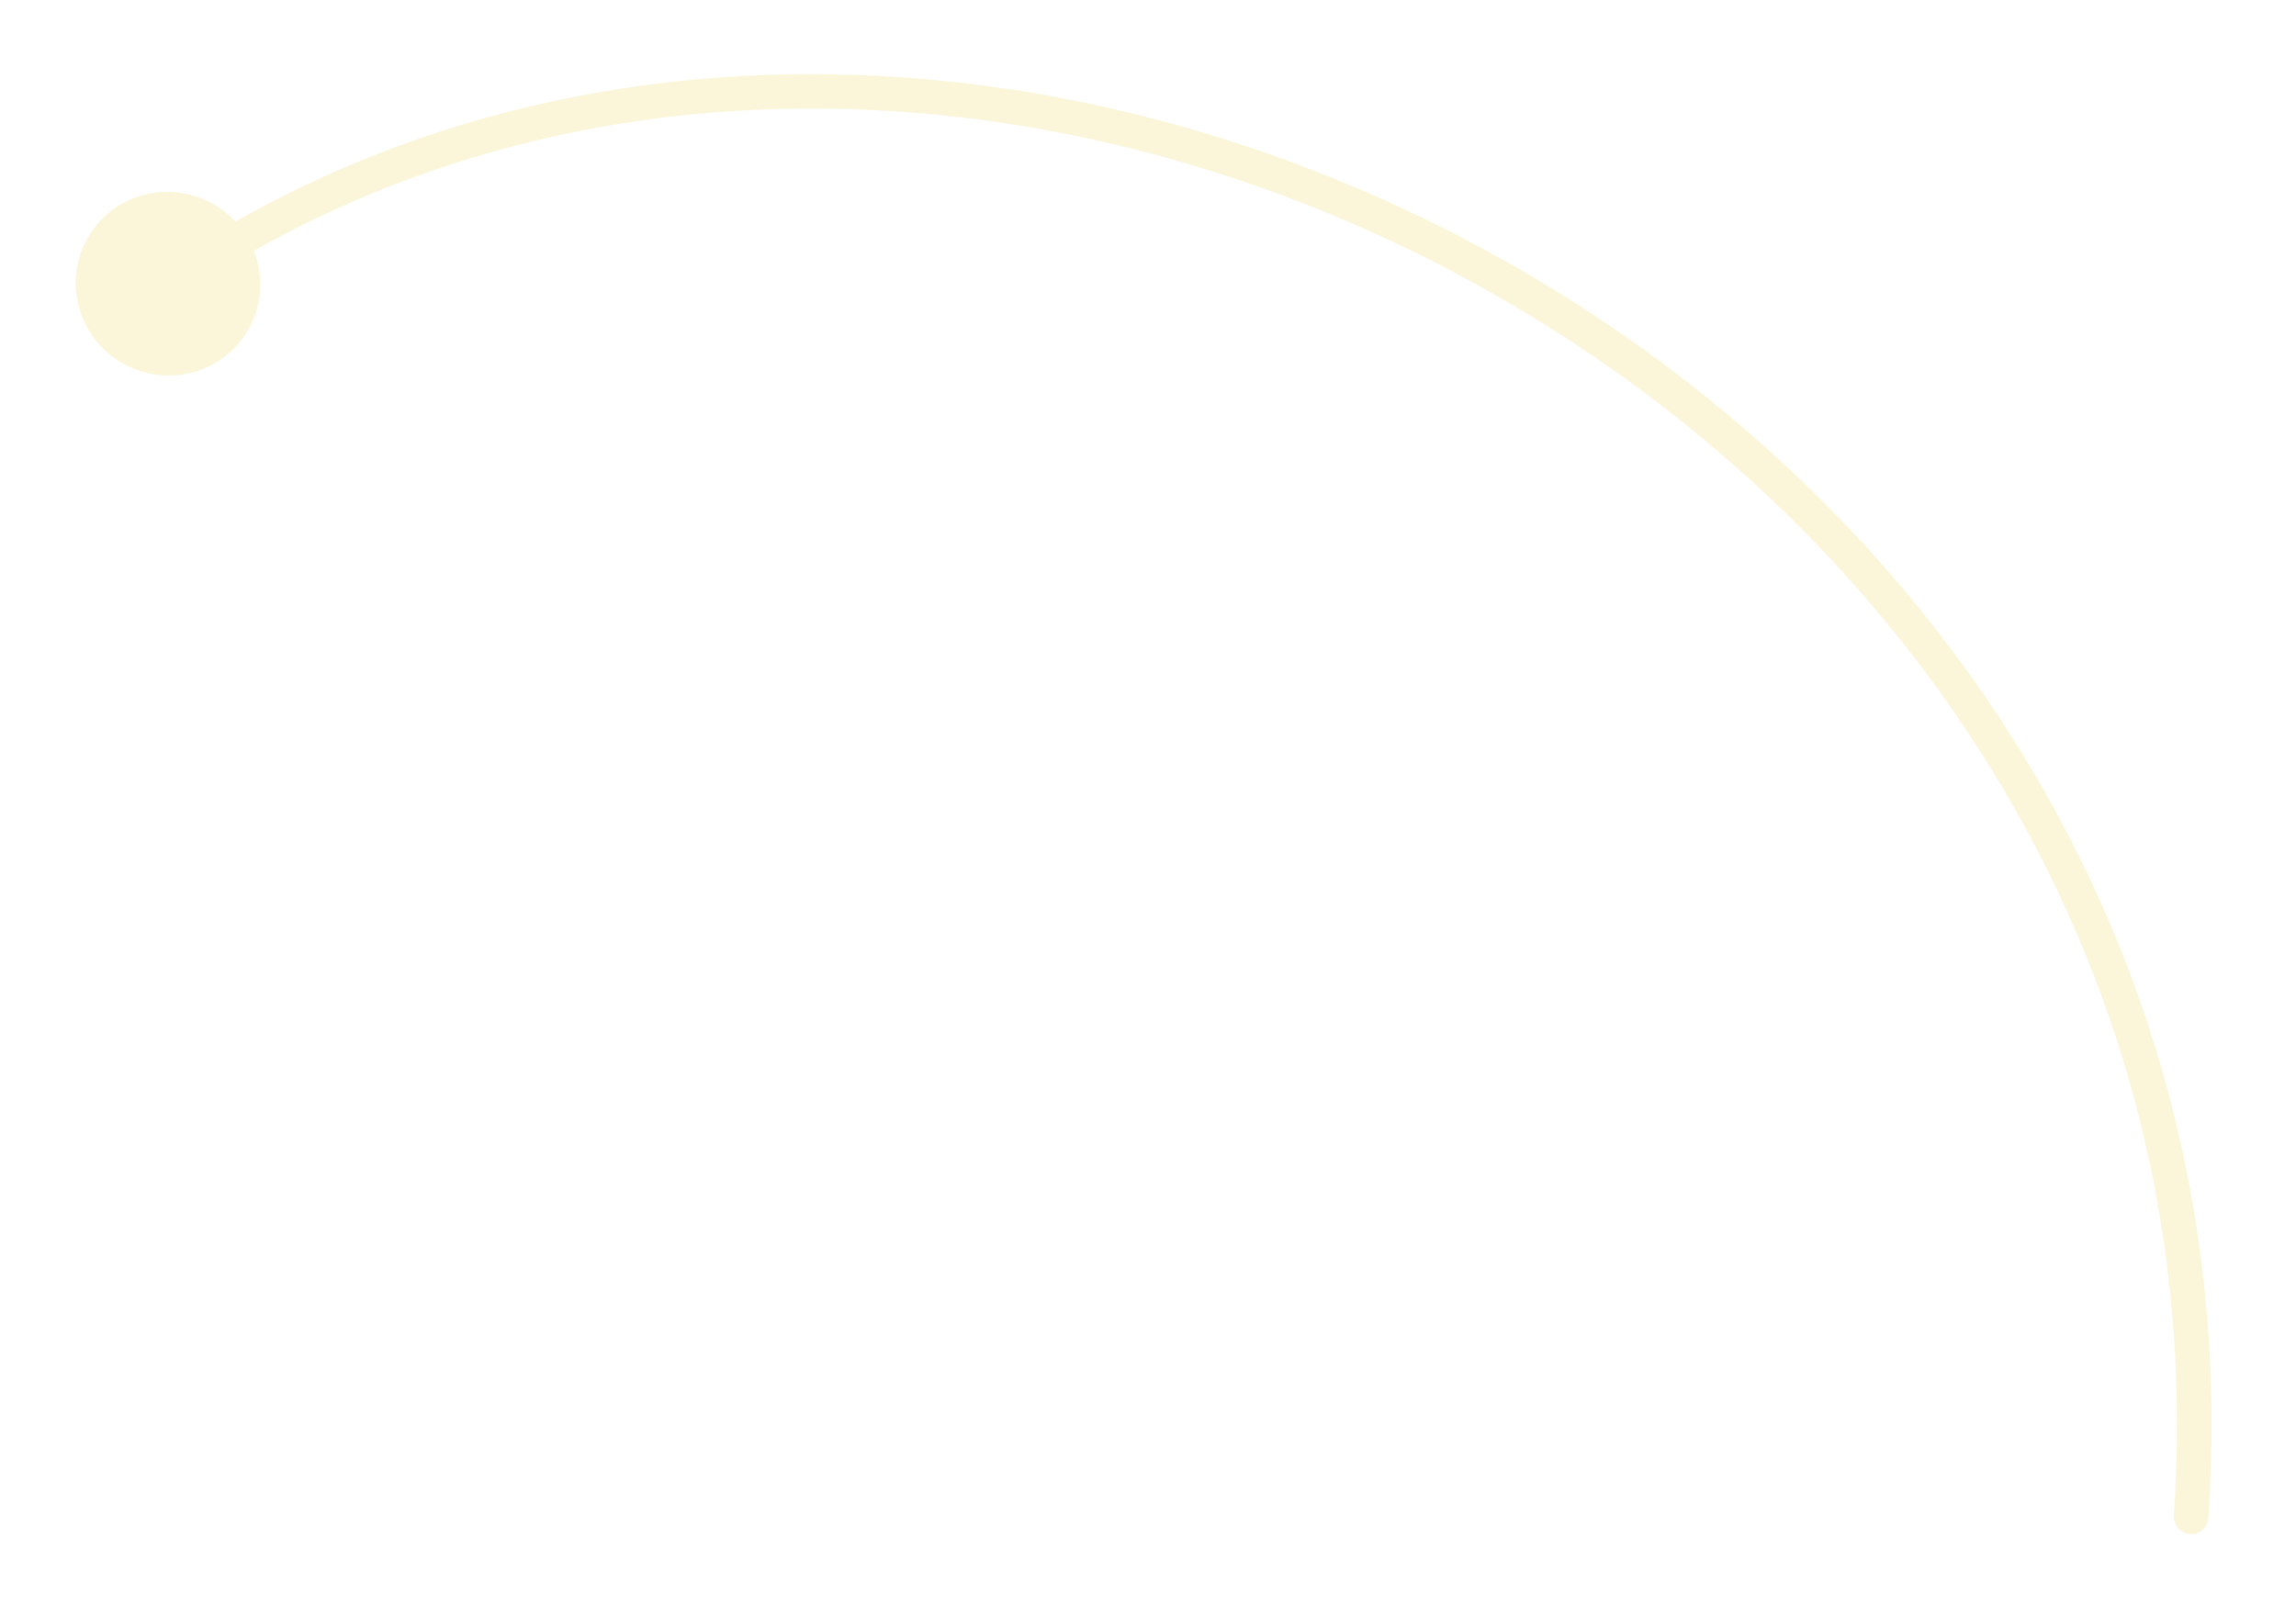 <svg width="133" height="93" viewBox="0 0 133 93" fill="none" xmlns="http://www.w3.org/2000/svg">
<g filter="url(#filter0_d_13_42)">
<path d="M8.228 9.321C11.062 8.518 14.031 10.158 14.861 12.984C15.691 15.81 14.066 18.753 11.232 19.556C8.399 20.359 5.429 18.719 4.599 15.893C3.769 13.067 5.394 10.125 8.228 9.321ZM127.922 85.966C127.884 86.515 127.406 86.926 126.853 86.884C126.301 86.842 125.884 86.363 125.922 85.813L127.922 85.966ZM9.16 13.613C32.796 -2.446 63.619 -0.453 87.914 13.538C112.227 27.539 130.153 53.639 127.922 85.966L125.922 85.813C128.092 54.37 110.676 28.944 86.92 15.263C63.145 1.571 33.17 -0.276 10.3 15.264L9.16 13.613Z" fill="#FAF4CF" fill-opacity="0.8"/>
</g>
<defs>
<filter id="filter0_d_13_42" x="0.382" y="0.296" width="131.727" height="92.592" filterUnits="userSpaceOnUse" color-interpolation-filters="sRGB">
<feFlood flood-opacity="0" result="BackgroundImageFix"/>
<feColorMatrix in="SourceAlpha" type="matrix" values="0 0 0 0 0 0 0 0 0 0 0 0 0 0 0 0 0 0 127 0" result="hardAlpha"/>
<feOffset dy="2"/>
<feGaussianBlur stdDeviation="2"/>
<feComposite in2="hardAlpha" operator="out"/>
<feColorMatrix type="matrix" values="0 0 0 0 0.2 0 0 0 0 0.101 0 0 0 0 0.03 0 0 0 0.2 0"/>
<feBlend mode="normal" in2="BackgroundImageFix" result="effect1_dropShadow_13_42"/>
<feBlend mode="normal" in="SourceGraphic" in2="effect1_dropShadow_13_42" result="shape"/>
</filter>
</defs>
</svg>
